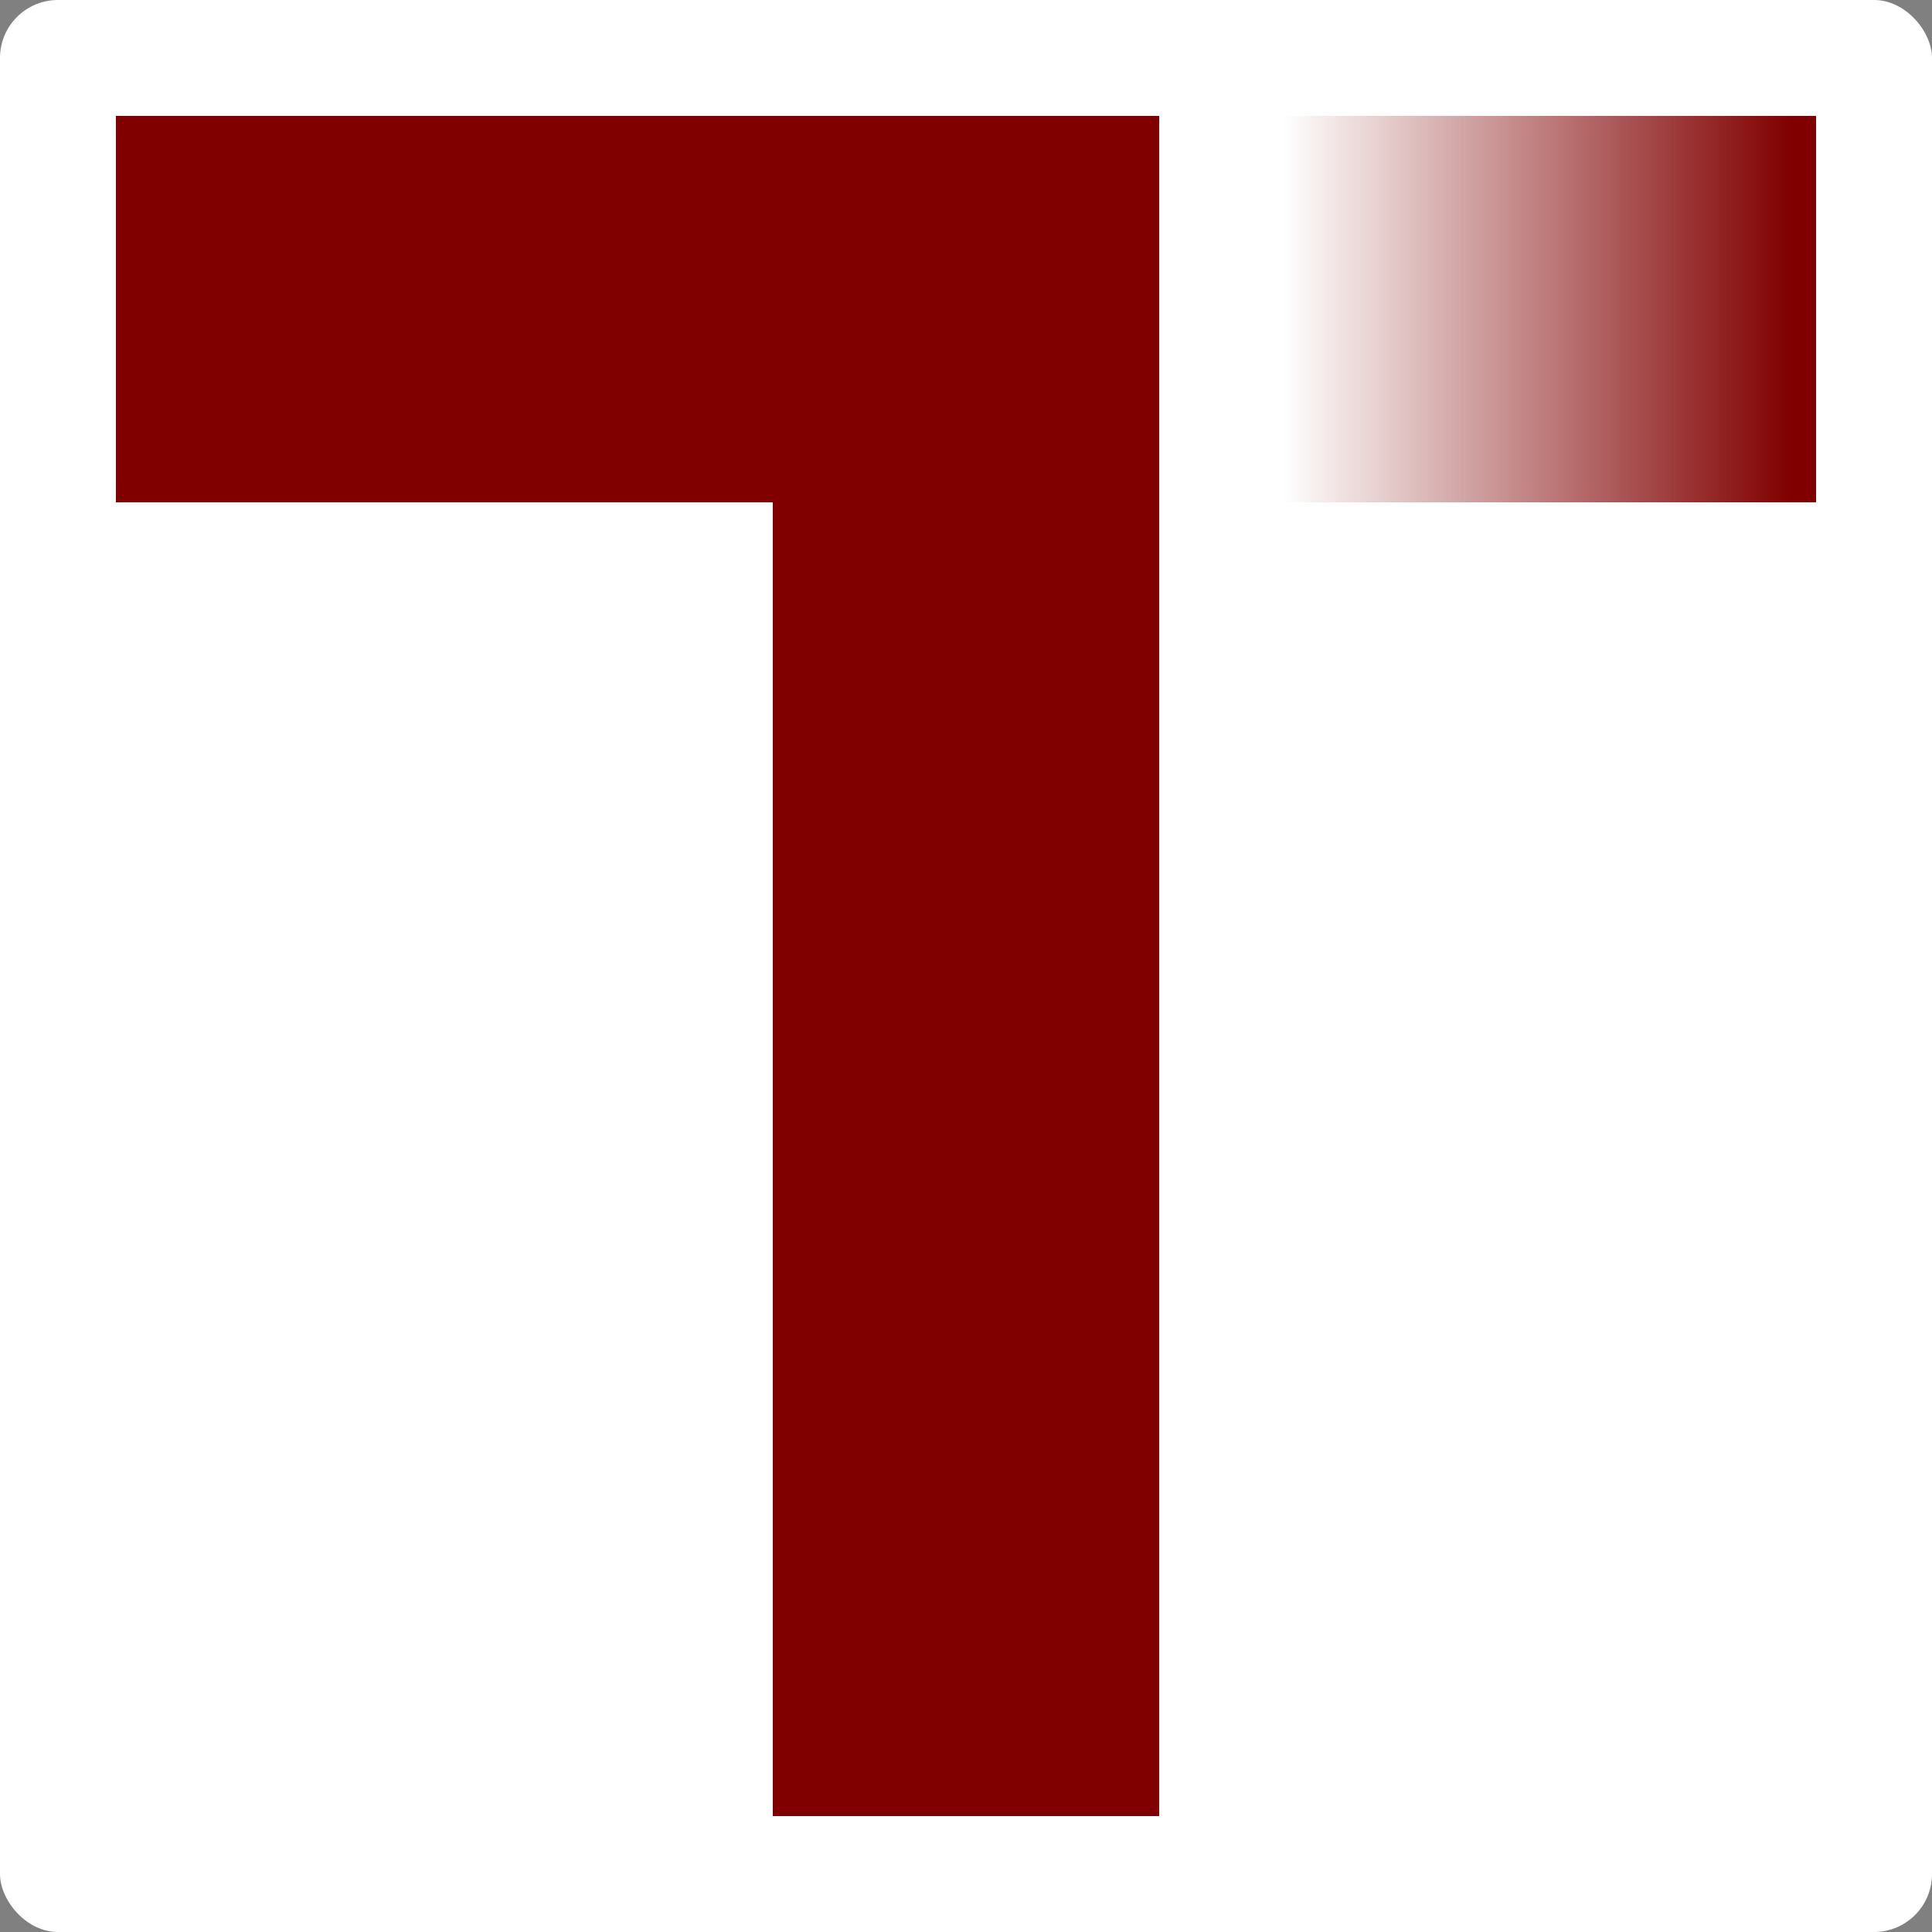 <svg width="100" height="100" viewBox="0 0 100 100" fill="none" xmlns="http://www.w3.org/2000/svg">
<rect x="0" y="0" width="100" height="100" fill="#808080" stroke="none"/>
<rect width="100" height="100" rx="3" fill="white"/>
<path d="M6 6H40V26H6V6Z" fill="#800000"/>
<path d="M40 6H60V94H40V6Z" fill="#800000"/>
<path d="M60 6H94V26H60V6Z" fill="url(#paint0_linear_22_21)"/>
<defs>
<linearGradient id="paint0_linear_22_21" x1="60" y1="16" x2="92.692" y2="16" gradientUnits="userSpaceOnUse">
<stop stop-color="#800000" stop-opacity="0"/>
<stop offset="0.197" stop-color="#800000" stop-opacity="0"/>
<stop offset="1" stop-color="#800000"/>
</linearGradient>
</defs>
</svg>
